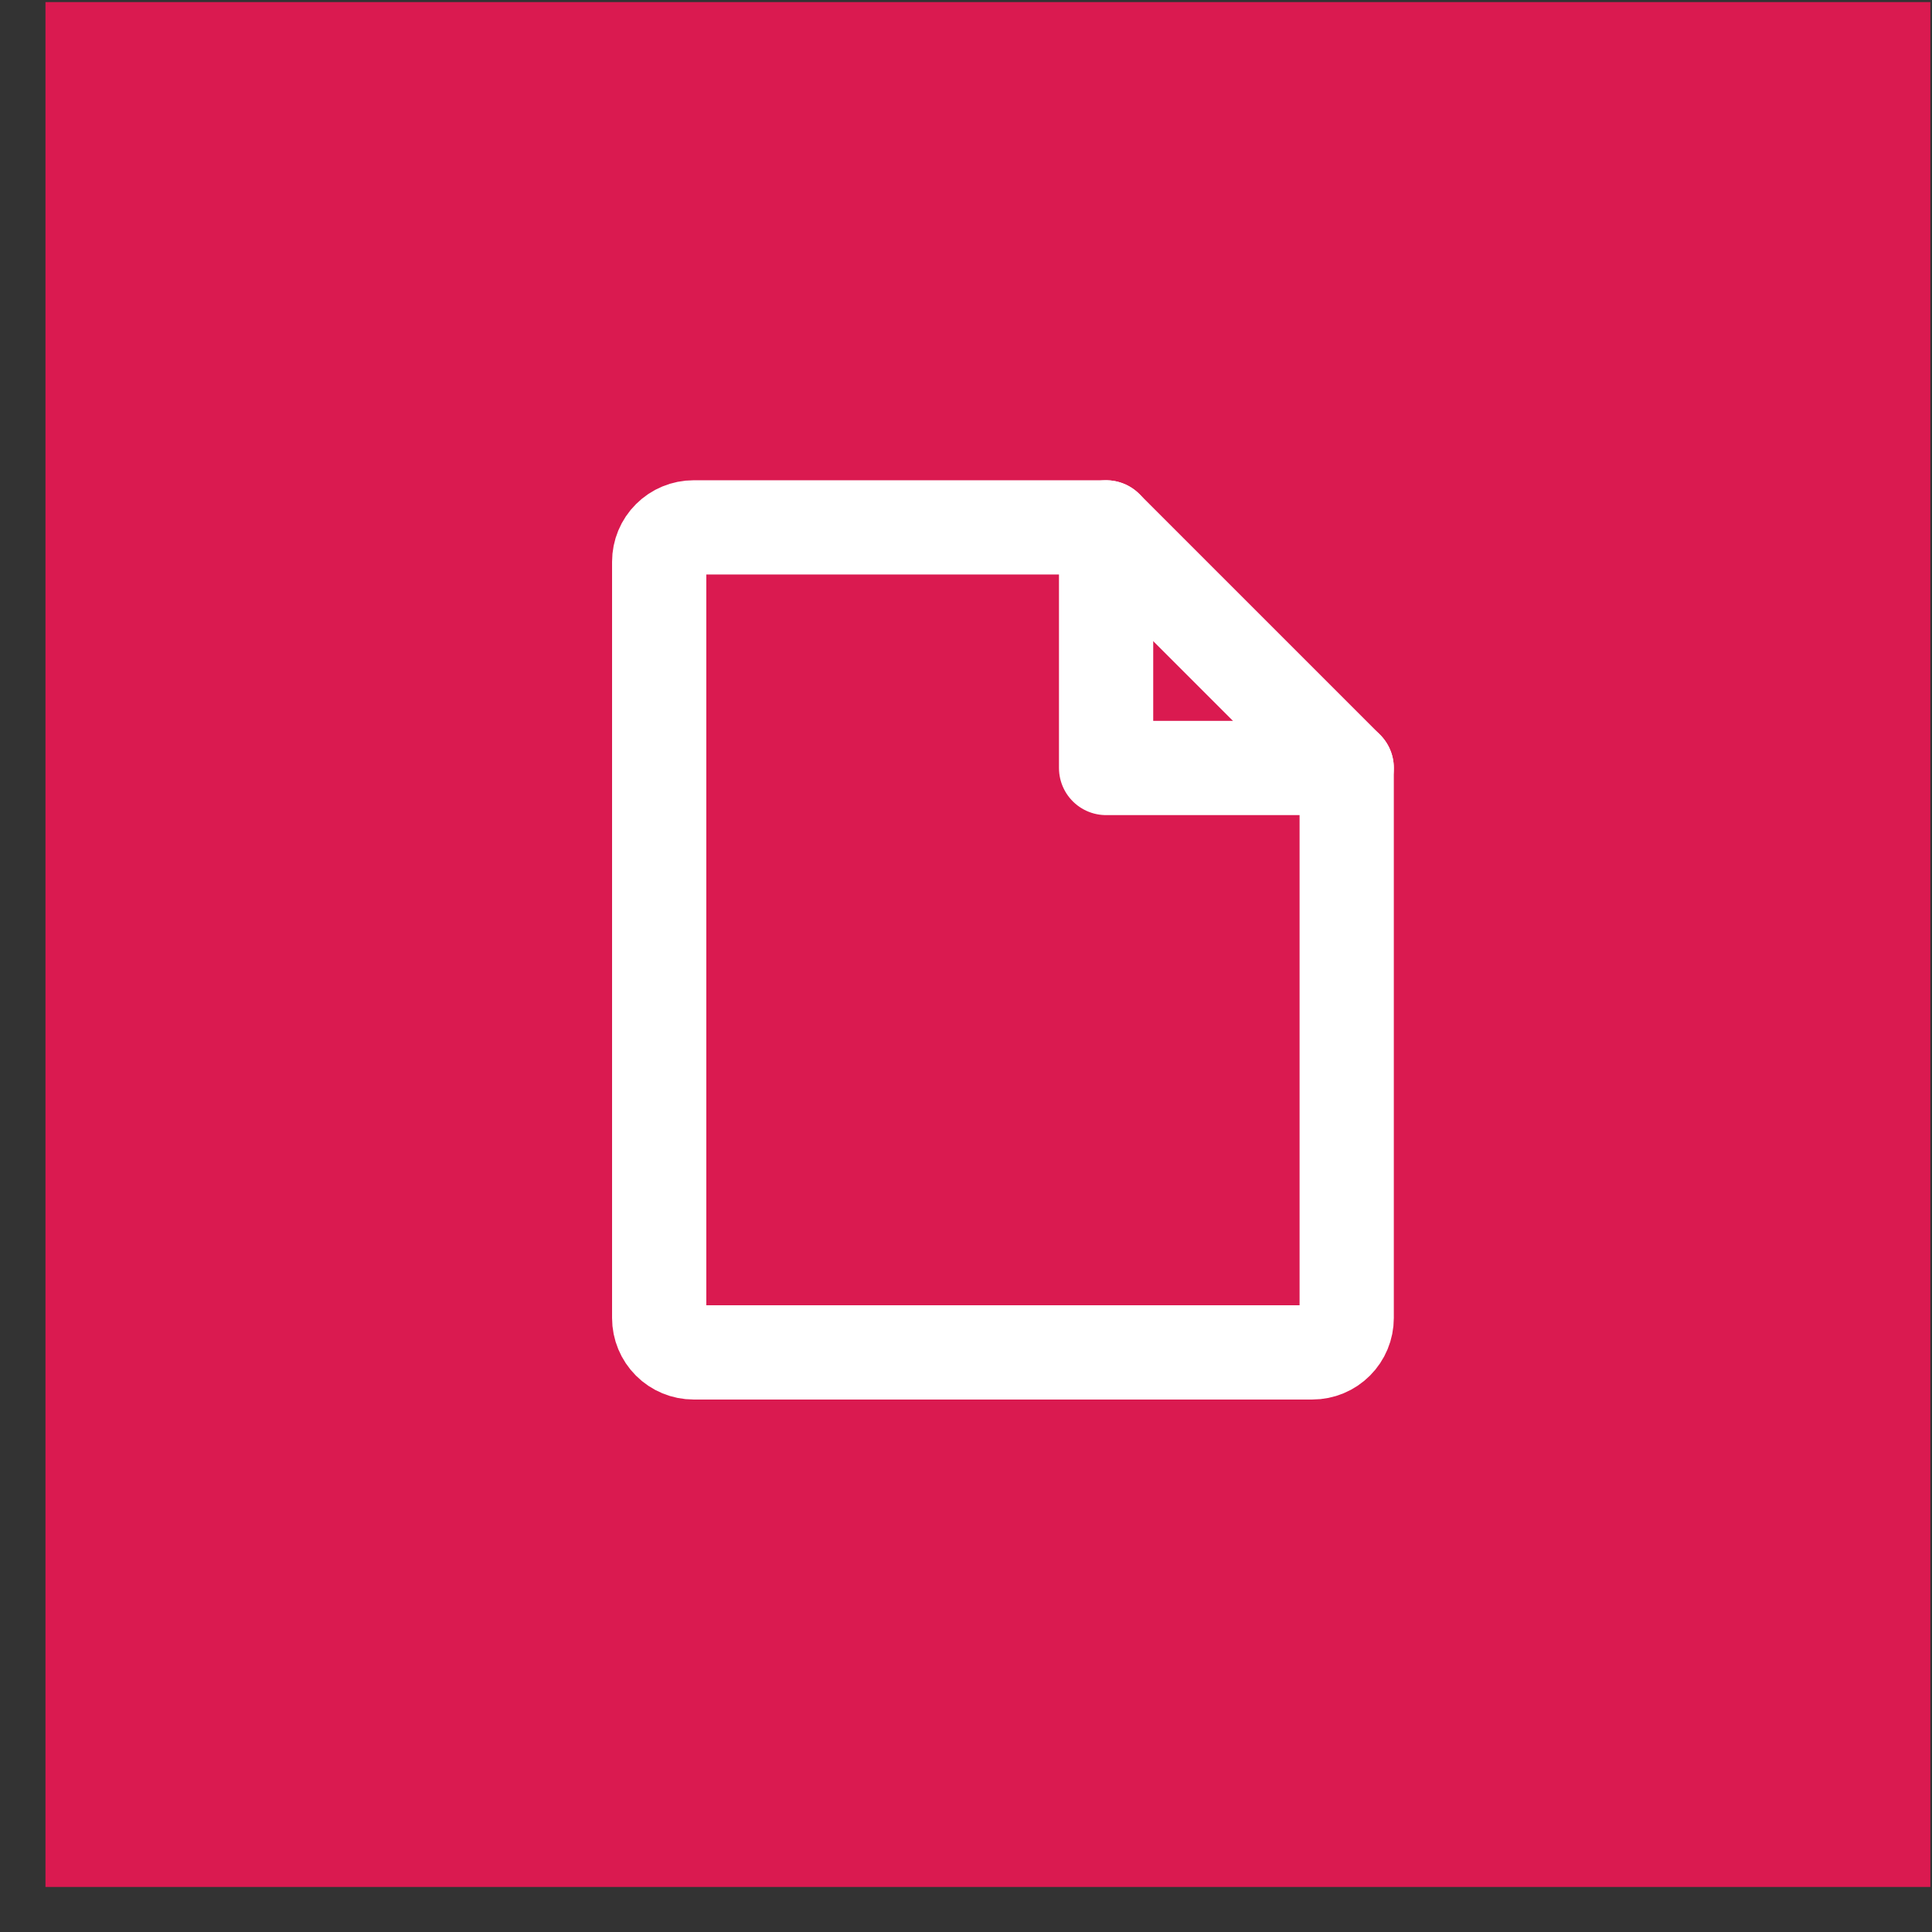 <?xml version="1.0" encoding="UTF-8"?> <svg xmlns="http://www.w3.org/2000/svg" width="41" height="41" viewBox="0 0 41 41" fill="none"><rect x="0" y="0" width="41" height="41" fill="#333333" stroke="none"/><rect x="0.965" y="0.044" width="40" height="40" fill="#DA1A50"></rect><path d="M27.85 28.7H14.719C14.525 28.7 14.34 28.623 14.203 28.486C14.066 28.349 13.989 28.164 13.989 27.97V11.921C13.989 11.728 14.066 11.542 14.203 11.406C14.34 11.269 14.525 11.192 14.719 11.192H23.473L28.579 16.298V27.97C28.579 28.164 28.502 28.349 28.365 28.486C28.229 28.623 28.043 28.7 27.85 28.7Z" stroke="white" stroke-width="2" stroke-linecap="round" stroke-linejoin="round"></path><path d="M23.473 11.192V16.298H28.579" stroke="white" stroke-width="2" stroke-linecap="round" stroke-linejoin="round"></path></svg> 